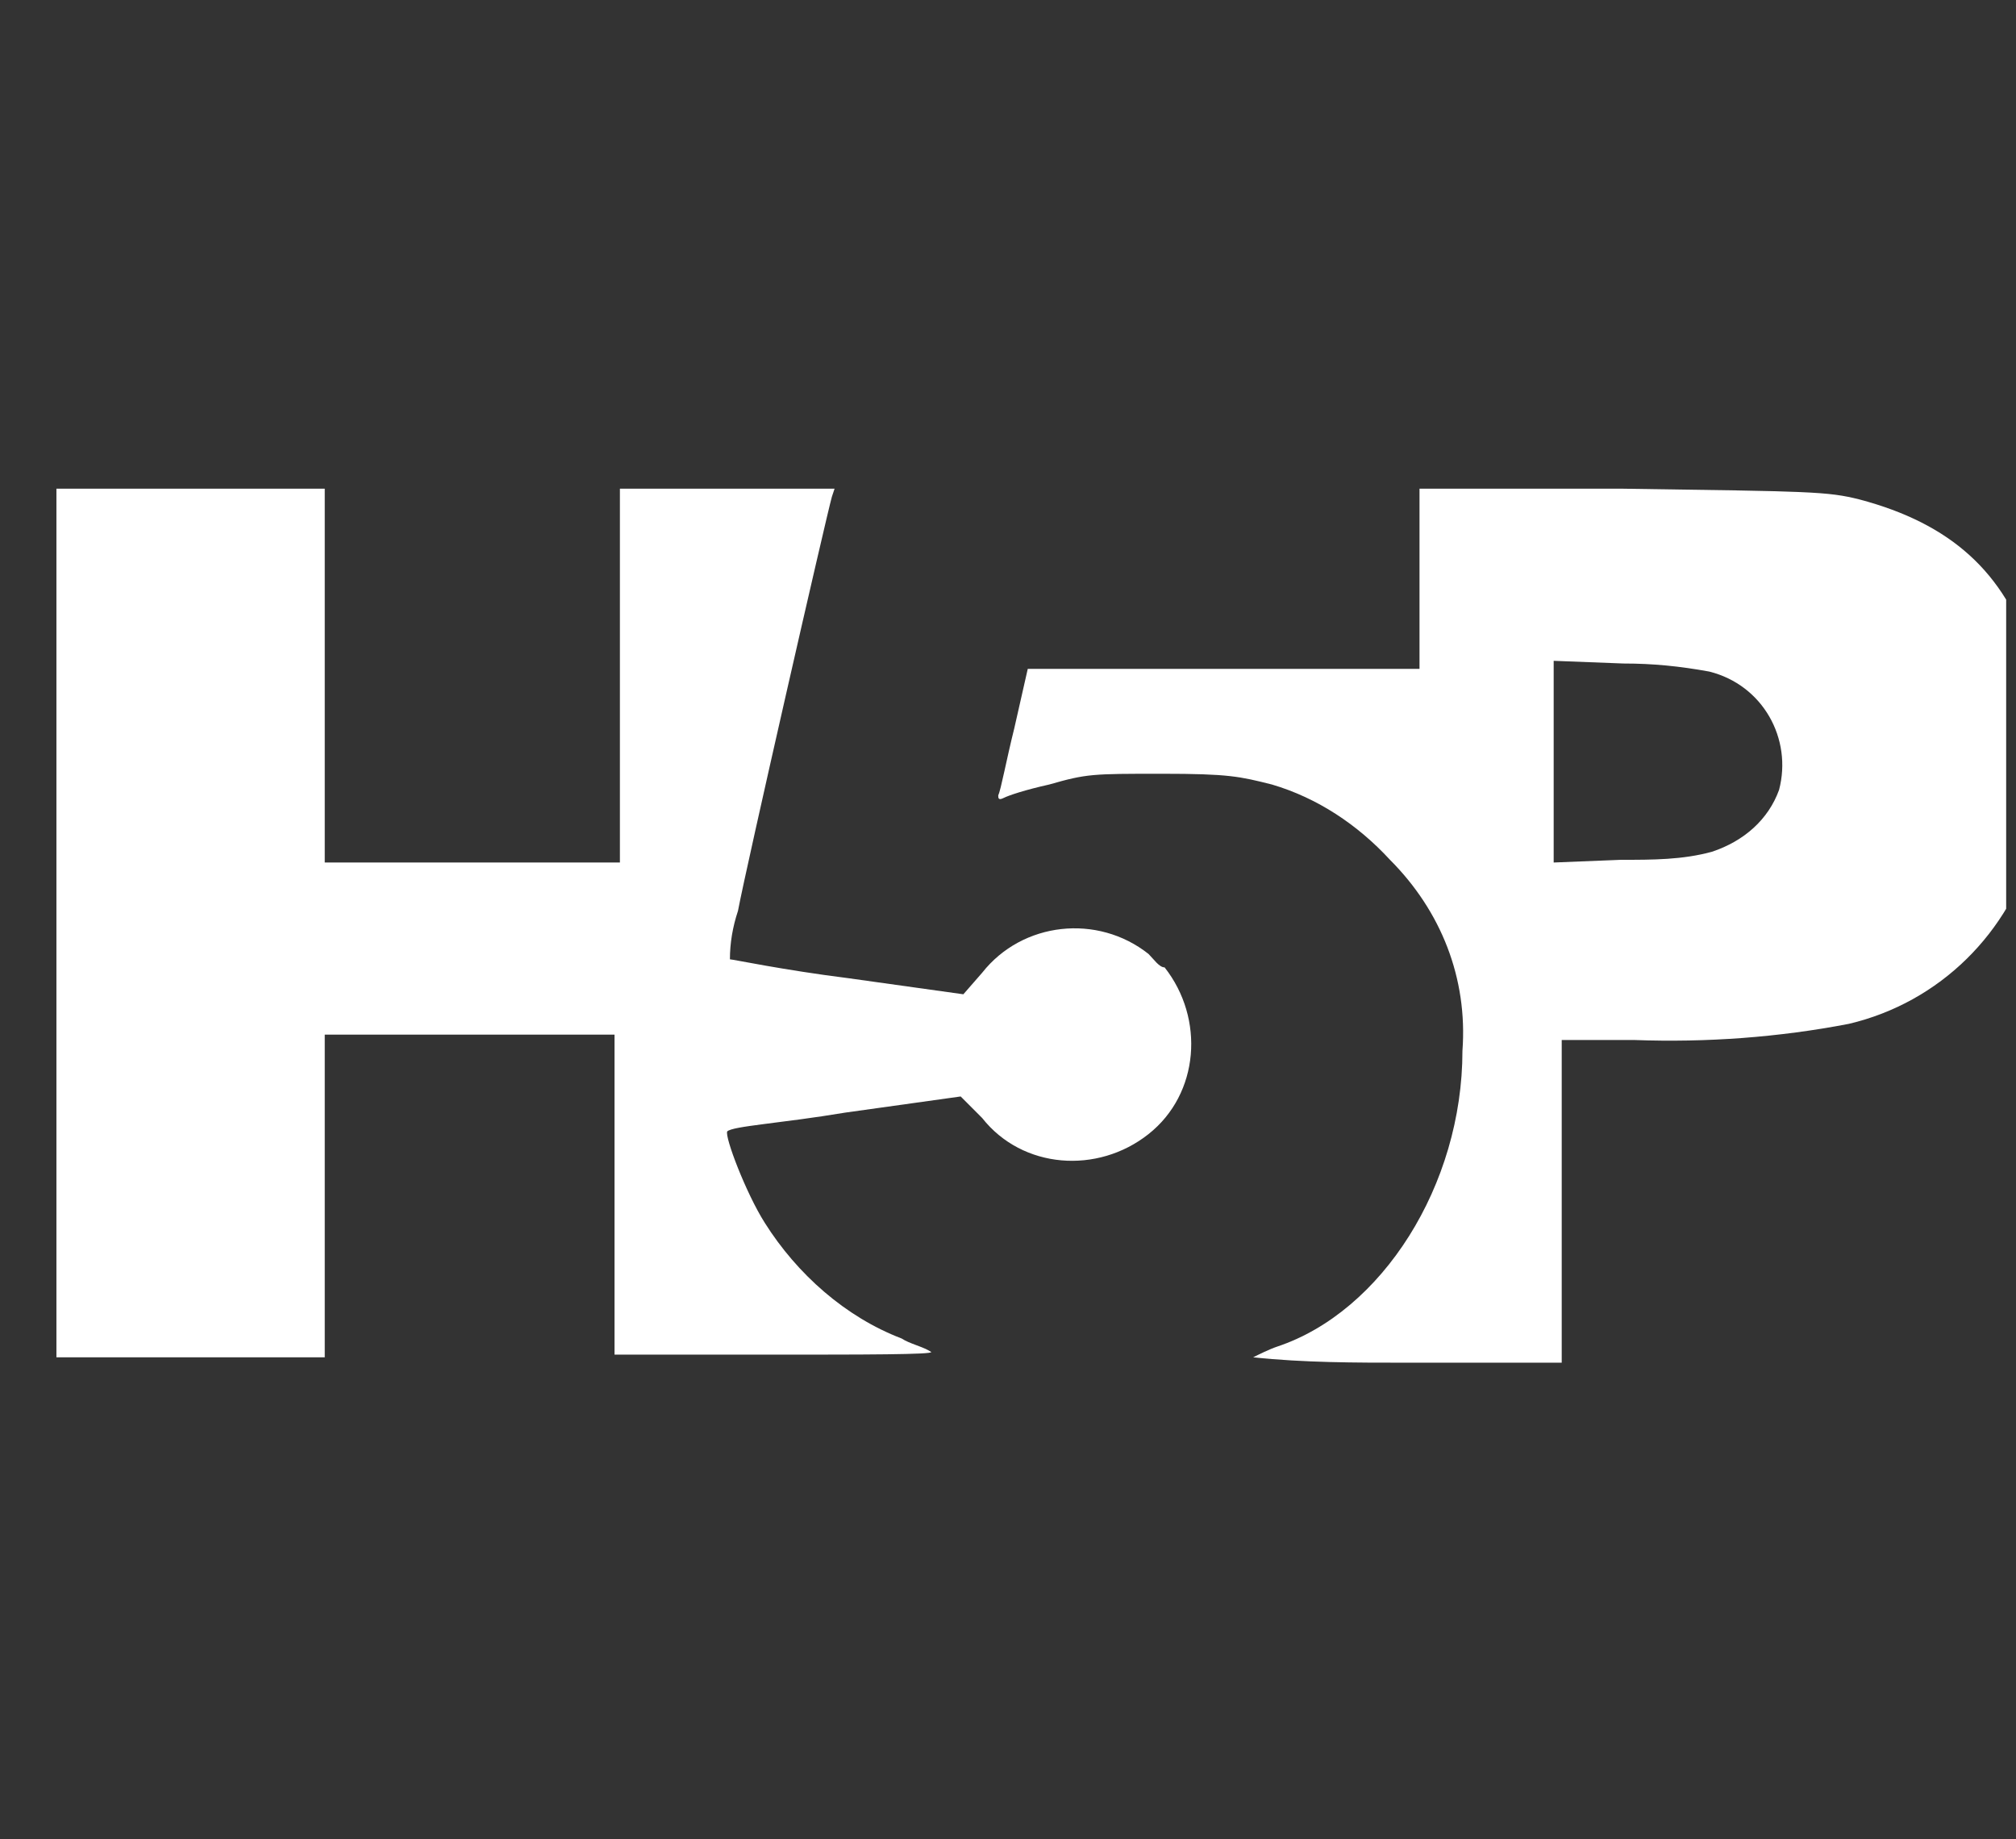 <svg width="205" height="187" xmlns="http://www.w3.org/2000/svg" xmlns:xlink="http://www.w3.org/1999/xlink" overflow="hidden"><rect width="100%" height="100%" fill="#333333" stroke="none"/><defs><clipPath id="clip0"><rect x="570" y="768" width="205" height="187"/></clipPath><clipPath id="clip1"><rect x="571" y="768" width="203" height="186"/></clipPath><clipPath id="clip2"><rect x="575" y="768" width="200" height="186"/></clipPath></defs><g clip-path="url(#clip0)" transform="translate(-570 -768)"><g clip-path="url(#clip1)"><g clip-path="url(#clip2)"><g><path d="M111.595 104.501C106.411 100.409 98.772 101.227 94.679 106.411L94.679 106.411 92.769 108.594 81.036 106.957C74.488 106.138 69.304 105.047 69.031 105.047 69.031 103.41 69.304 101.773 69.85 100.136 70.668 95.77 78.853 60.027 79.399 58.117L79.672 57.298 57.844 57.298 57.844 95.225 27.831 95.225 27.831 57.298 0.546 57.298 0.546 145.429 27.831 145.429 27.831 112.687 57.298 112.687 57.298 145.156 73.669 145.156C82.4 145.156 89.767 145.156 89.495 144.883 88.676 144.337 87.312 144.065 86.493 143.519 80.763 141.336 75.852 136.97 72.578 131.786 70.668 128.785 68.485 123.055 68.758 122.509 69.304 121.964 74.215 121.691 80.763 120.599L92.496 118.962 94.679 121.145C98.772 126.329 106.411 126.875 111.595 122.782 116.78 118.69 117.325 111.05 113.233 105.866 112.687 105.866 112.141 105.047 111.595 104.501Z" fill="#FFFFFF" transform="matrix(1 0 0 1.002 575.192 760.271)"/><path d="M202.454 84.038C202.727 80.763 202.181 77.216 201.363 74.215 198.634 65.757 193.177 60.845 183.901 58.39 180.626 57.571 178.989 57.571 159.89 57.298L139.153 57.298 139.153 75.579 99.317 75.579 97.953 81.582C97.134 84.856 96.589 87.858 96.316 88.403 96.316 88.676 96.316 88.949 96.862 88.676 97.407 88.403 99.044 87.858 101.5 87.312 105.32 86.22 105.866 86.22 112.96 86.22 119.781 86.22 120.872 86.493 124.147 87.312 128.785 88.676 132.878 91.405 136.152 94.952 141.336 100.136 144.065 106.957 143.519 114.324 143.519 127.966 135.333 140.79 124.692 144.337 123.874 144.61 122.782 145.156 122.237 145.429 127.421 145.974 132.605 145.974 137.789 145.974L153.614 145.974 153.614 113.233 160.981 113.233C168.348 113.505 175.715 112.96 182.809 111.595 192.086 109.413 199.18 102.319 201.636 93.314 202.454 90.04 202.727 87.039 202.454 84.038ZM175.715 87.858C174.624 90.859 172.168 93.042 168.894 94.133 165.892 94.952 162.891 94.952 159.617 94.952L152.796 95.225 152.796 74.761 159.89 75.034C162.891 75.034 165.62 75.306 168.621 75.852 174.078 77.216 177.079 82.673 175.715 87.858L175.715 87.858Z" fill="#FFFFFF" transform="matrix(1 0 0 1.002 575.192 760.271)"/></g></g></g></g></svg>